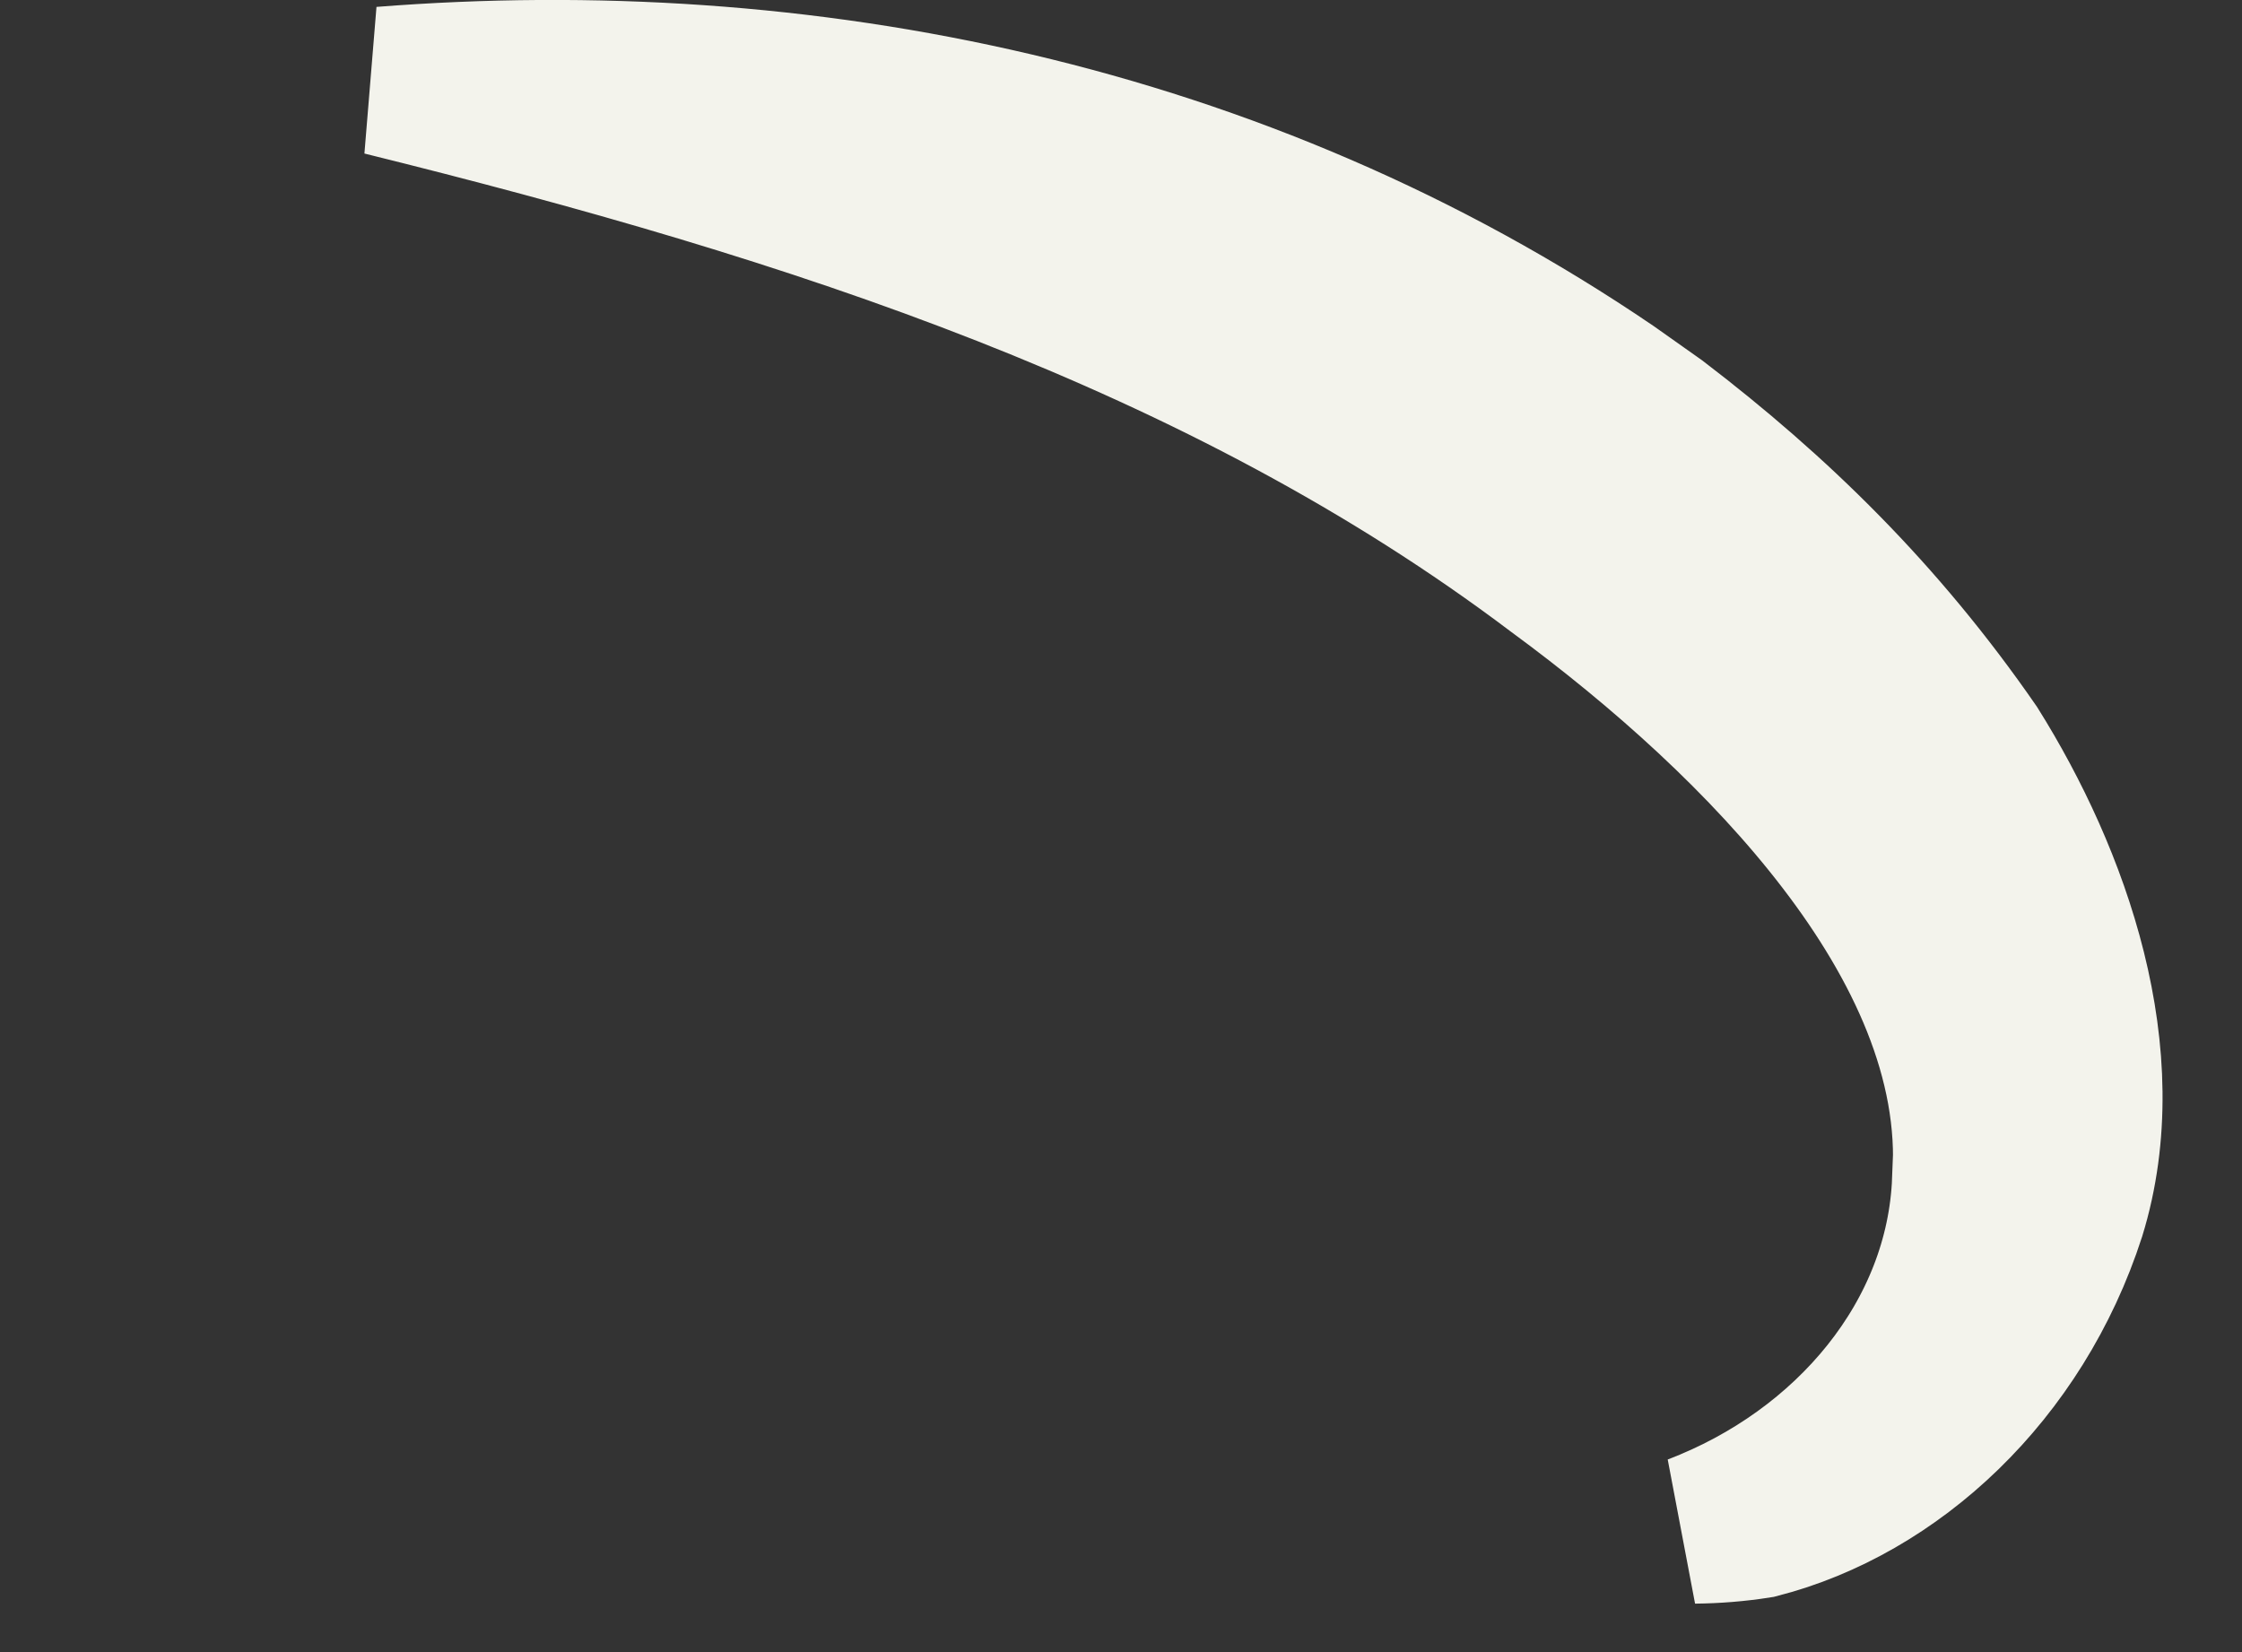 <?xml version="1.0" encoding="utf-8"?>
<svg xmlns="http://www.w3.org/2000/svg" fill="none" height="100%" overflow="visible" preserveAspectRatio="none" style="display: block;" viewBox="0 0 19 14" width="100%">
<rect x="0" y="0" width="19" height="14" fill="#333333" stroke="none"/>
<path d="M3.24 0.688C6.791 0.409 10.5 1.136 13.657 3.284L14.05 3.562C15.057 4.331 15.949 5.2 16.735 6.337C17.421 7.432 17.965 8.946 17.552 10.287C17.115 11.642 16.059 12.617 14.904 12.913C14.721 12.942 14.539 12.956 14.358 12.958C15.66 12.462 16.614 11.328 16.666 10.005L16.667 10.006C16.738 8.977 16.258 7.99 15.612 7.146C14.958 6.29 14.073 5.501 13.181 4.846C10.342 2.704 6.884 1.59 3.24 0.688Z" fill="#F3F3EC" id="Vector" stroke="#F3F3EC" stroke-width="1.263"/>
</svg>